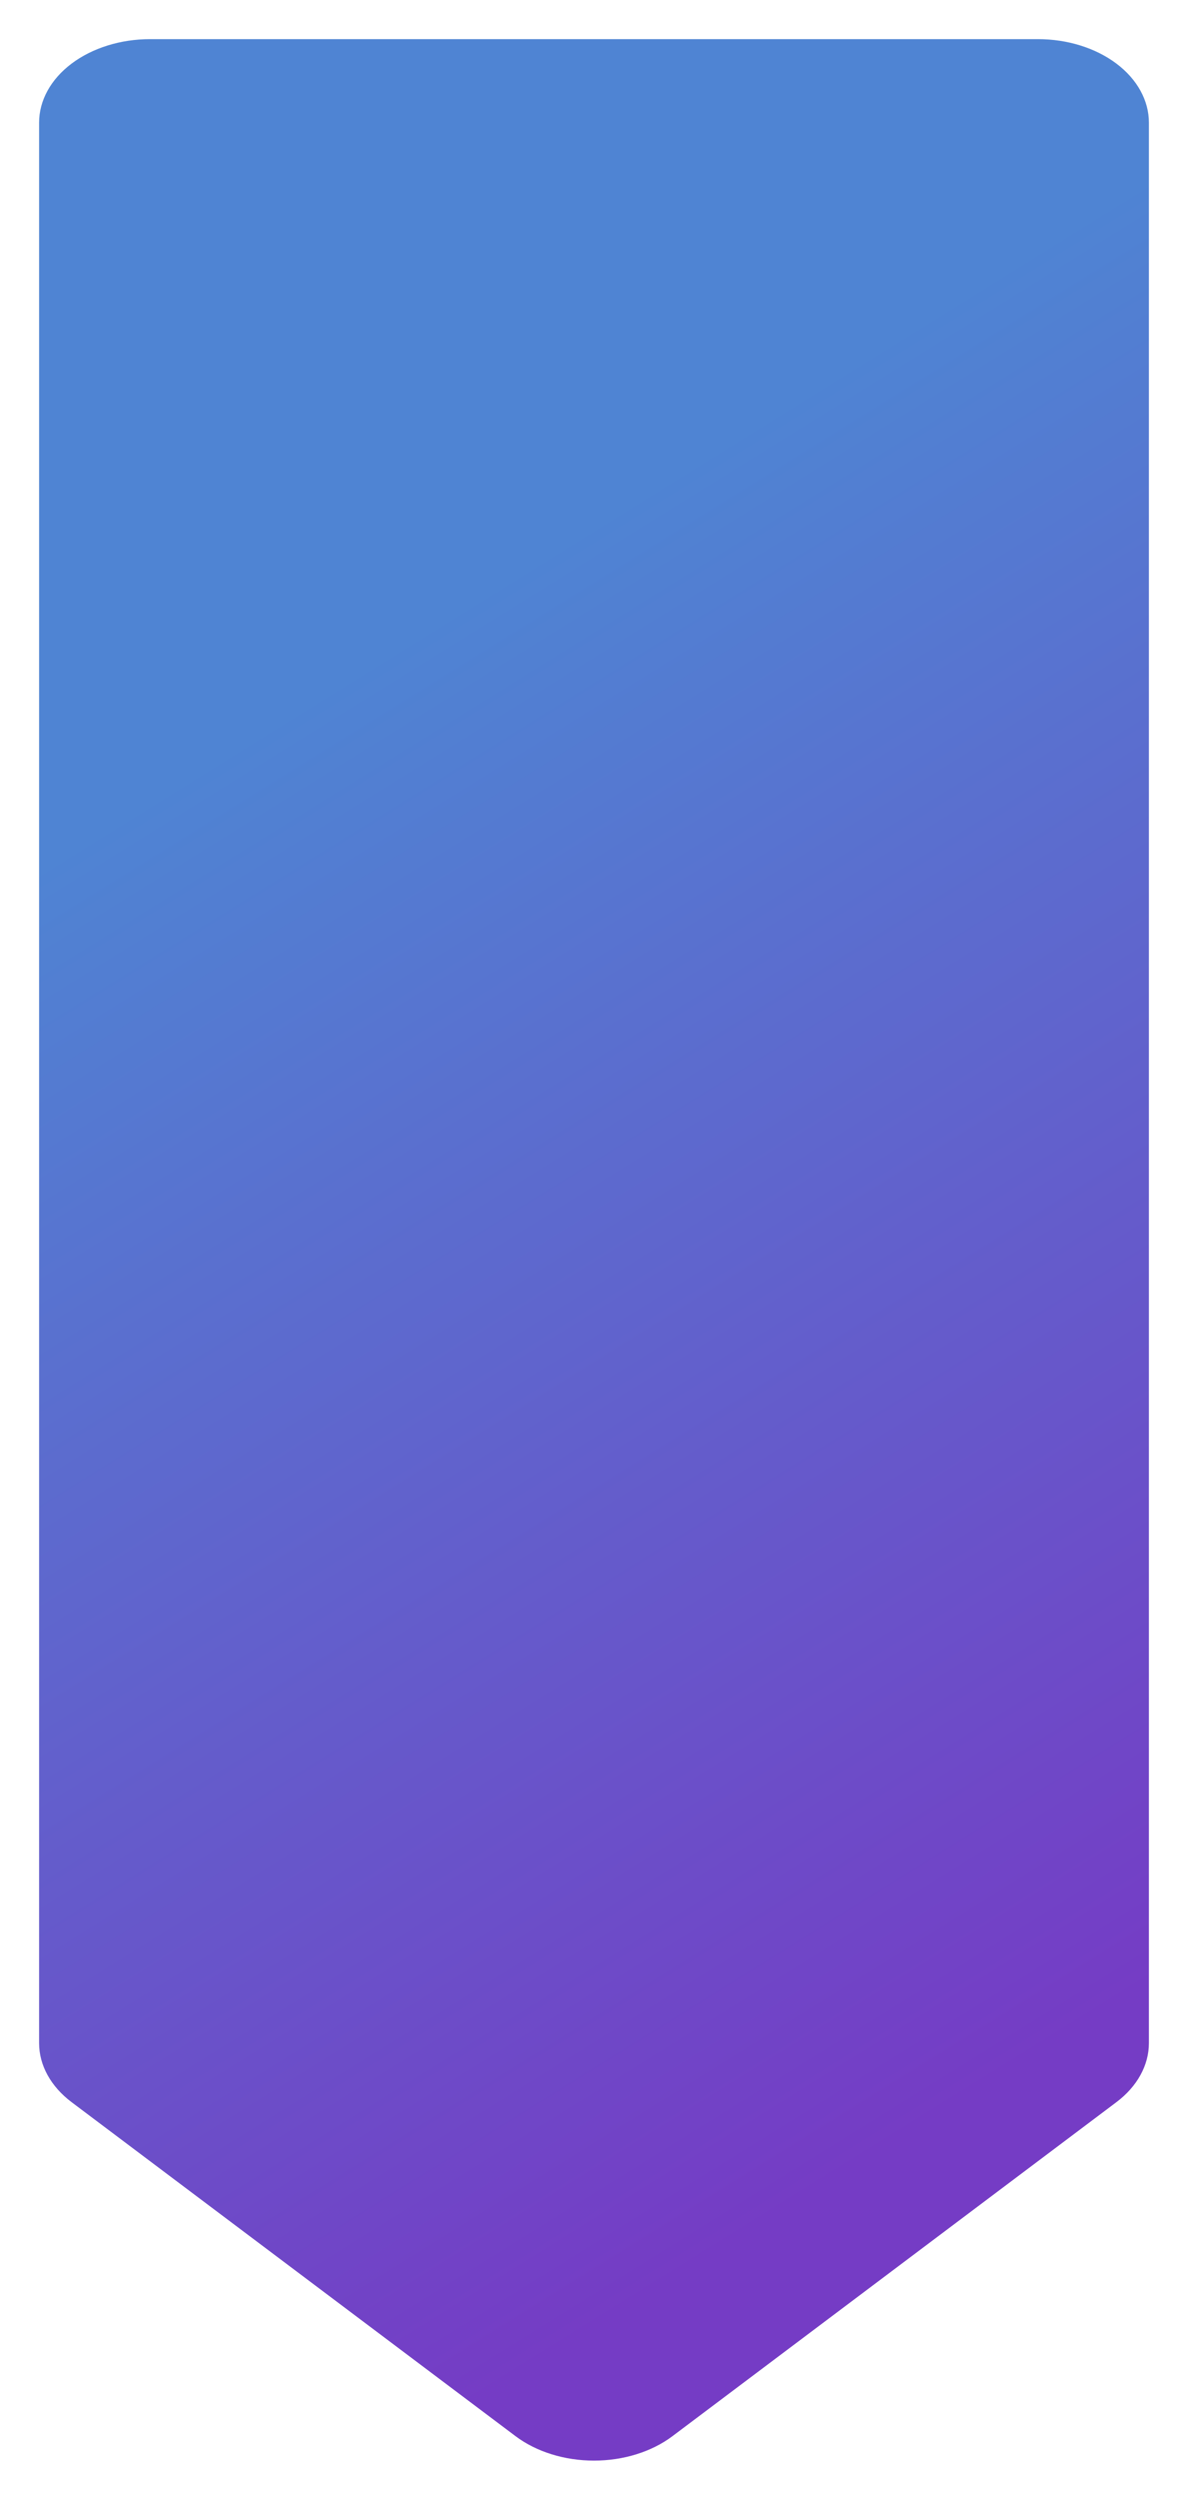 <?xml version="1.0" encoding="UTF-8"?> <svg xmlns="http://www.w3.org/2000/svg" width="243" height="511" viewBox="0 0 243 511" fill="none"><g filter="url(#filter0_d_2699_196)"><path d="M231 413.6L231 21.067C231 16.54 228.608 12.199 224.351 8.999C220.094 5.798 214.32 4 208.3 4L26.7 4C20.68 4 14.906 5.798 10.649 8.999C6.392 12.199 4 16.54 4 21.067L4 413.6C4.001 418.126 6.394 422.466 10.651 425.666L101.451 493.933C105.708 497.132 111.481 498.93 117.5 498.93C123.519 498.93 129.292 497.132 133.549 493.933L224.349 425.666C228.606 422.466 230.999 418.126 231 413.6Z" fill="url(#paint0_linear_2699_196)"></path></g><defs><filter id="filter0_d_2699_196" x="0" y="0" width="243" height="510.93" filterUnits="userSpaceOnUse" color-interpolation-filters="sRGB"><feFlood flood-opacity="0" result="BackgroundImageFix"></feFlood><feColorMatrix in="SourceAlpha" type="matrix" values="0 0 0 0 0 0 0 0 0 0 0 0 0 0 0 0 0 0 127 0" result="hardAlpha"></feColorMatrix><feOffset dx="4" dy="4"></feOffset><feGaussianBlur stdDeviation="4"></feGaussianBlur><feComposite in2="hardAlpha" operator="out"></feComposite><feColorMatrix type="matrix" values="0 0 0 0 0 0 0 0 0 0 0 0 0 0 0 0 0 0 0.16 0"></feColorMatrix><feBlend mode="normal" in2="BackgroundImageFix" result="effect1_dropShadow_2699_196"></feBlend><feBlend mode="normal" in="SourceGraphic" in2="effect1_dropShadow_2699_196" result="shape"></feBlend></filter><linearGradient id="paint0_linear_2699_196" x1="12.5" y1="50.5" x2="231" y2="402" gradientUnits="userSpaceOnUse"><stop offset="0.24" stop-color="#4F84D3"></stop><stop offset="1" stop-color="#753CC5"></stop></linearGradient></defs></svg> 